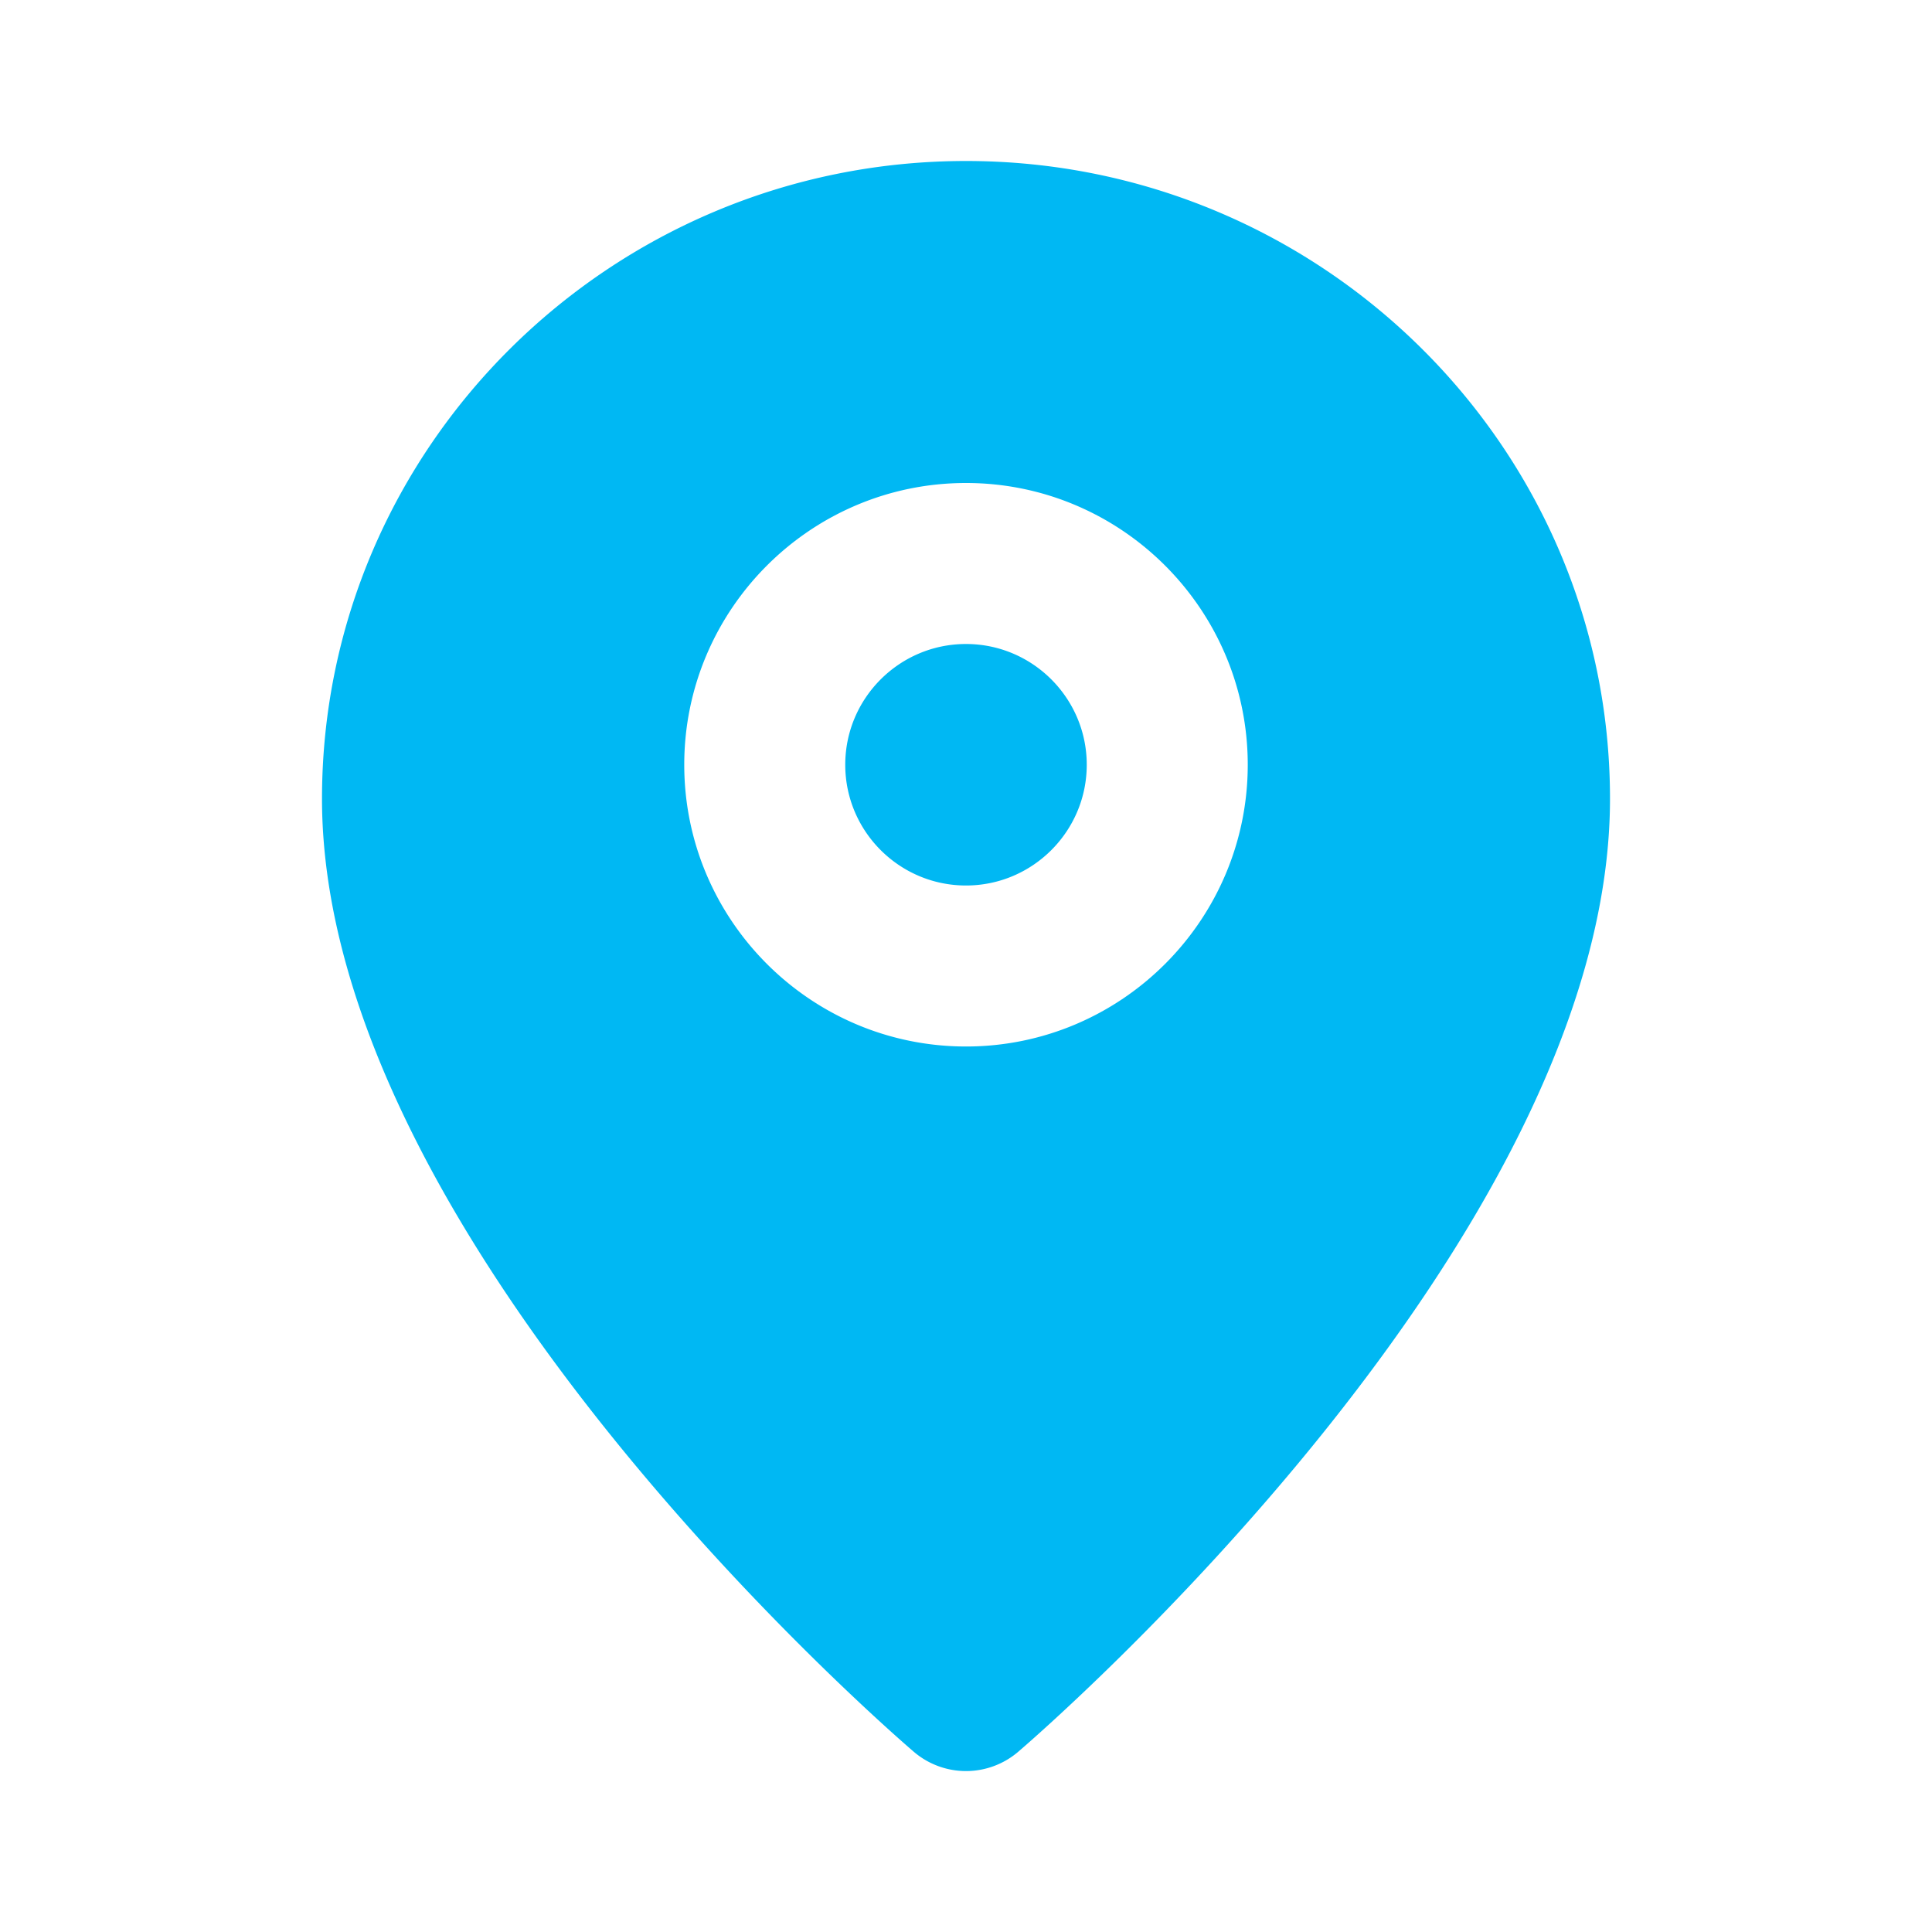 <?xml version="1.0" encoding="UTF-8"?> <svg xmlns="http://www.w3.org/2000/svg" width="24" height="24" fill="none"><path fill="#E5E5E5" d="M0 0h24v24H0z"></path><g clip-path="url(#clip0)"><path fill="#fff" d="M-400-50h1920v9083H-400z"></path><g opacity=".5" filter="url(#filter0_d)"><path fill="#fff" d="M-400-50h1920V78H-400z"></path></g><path fill-rule="evenodd" clip-rule="evenodd" d="M12 8c-.827 0-1.5.673-1.5 1.5S11.173 11 12 11s1.5-.673 1.5-1.5S12.827 8 12 8zm0 5c-1.93 0-3.5-1.57-3.5-3.5S10.07 6 12 6s3.5 1.57 3.5 3.5S13.93 13 12 13zm0-11C7.589 2 4 5.554 4 9.923c0 5.474 7.049 11.579 7.349 11.836a.997.997 0 001.302 0c.3-.257 7.349-6.362 7.349-11.836C20 5.554 16.411 2 12 2z" fill="#00B8F3"></path></g><defs><clipPath id="clip0"><path fill="#fff" d="M-400-50h1920v9083H-400z"></path></clipPath><filter id="filter0_d" x="-410" y="-56" width="1940" height="148" filterUnits="userSpaceOnUse" color-interpolation-filters="sRGB"><feFlood flood-opacity="0" result="BackgroundImageFix"></feFlood><feColorMatrix in="SourceAlpha" values="0 0 0 0 0 0 0 0 0 0 0 0 0 0 0 0 0 0 127 0"></feColorMatrix><feOffset dy="4"></feOffset><feGaussianBlur stdDeviation="5"></feGaussianBlur><feColorMatrix values="0 0 0 0 0 0 0 0 0 0 0 0 0 0 0 0 0 0 0.25 0"></feColorMatrix><feBlend in2="BackgroundImageFix" result="effect1_dropShadow"></feBlend><feBlend in="SourceGraphic" in2="effect1_dropShadow" result="shape"></feBlend></filter></defs></svg> 